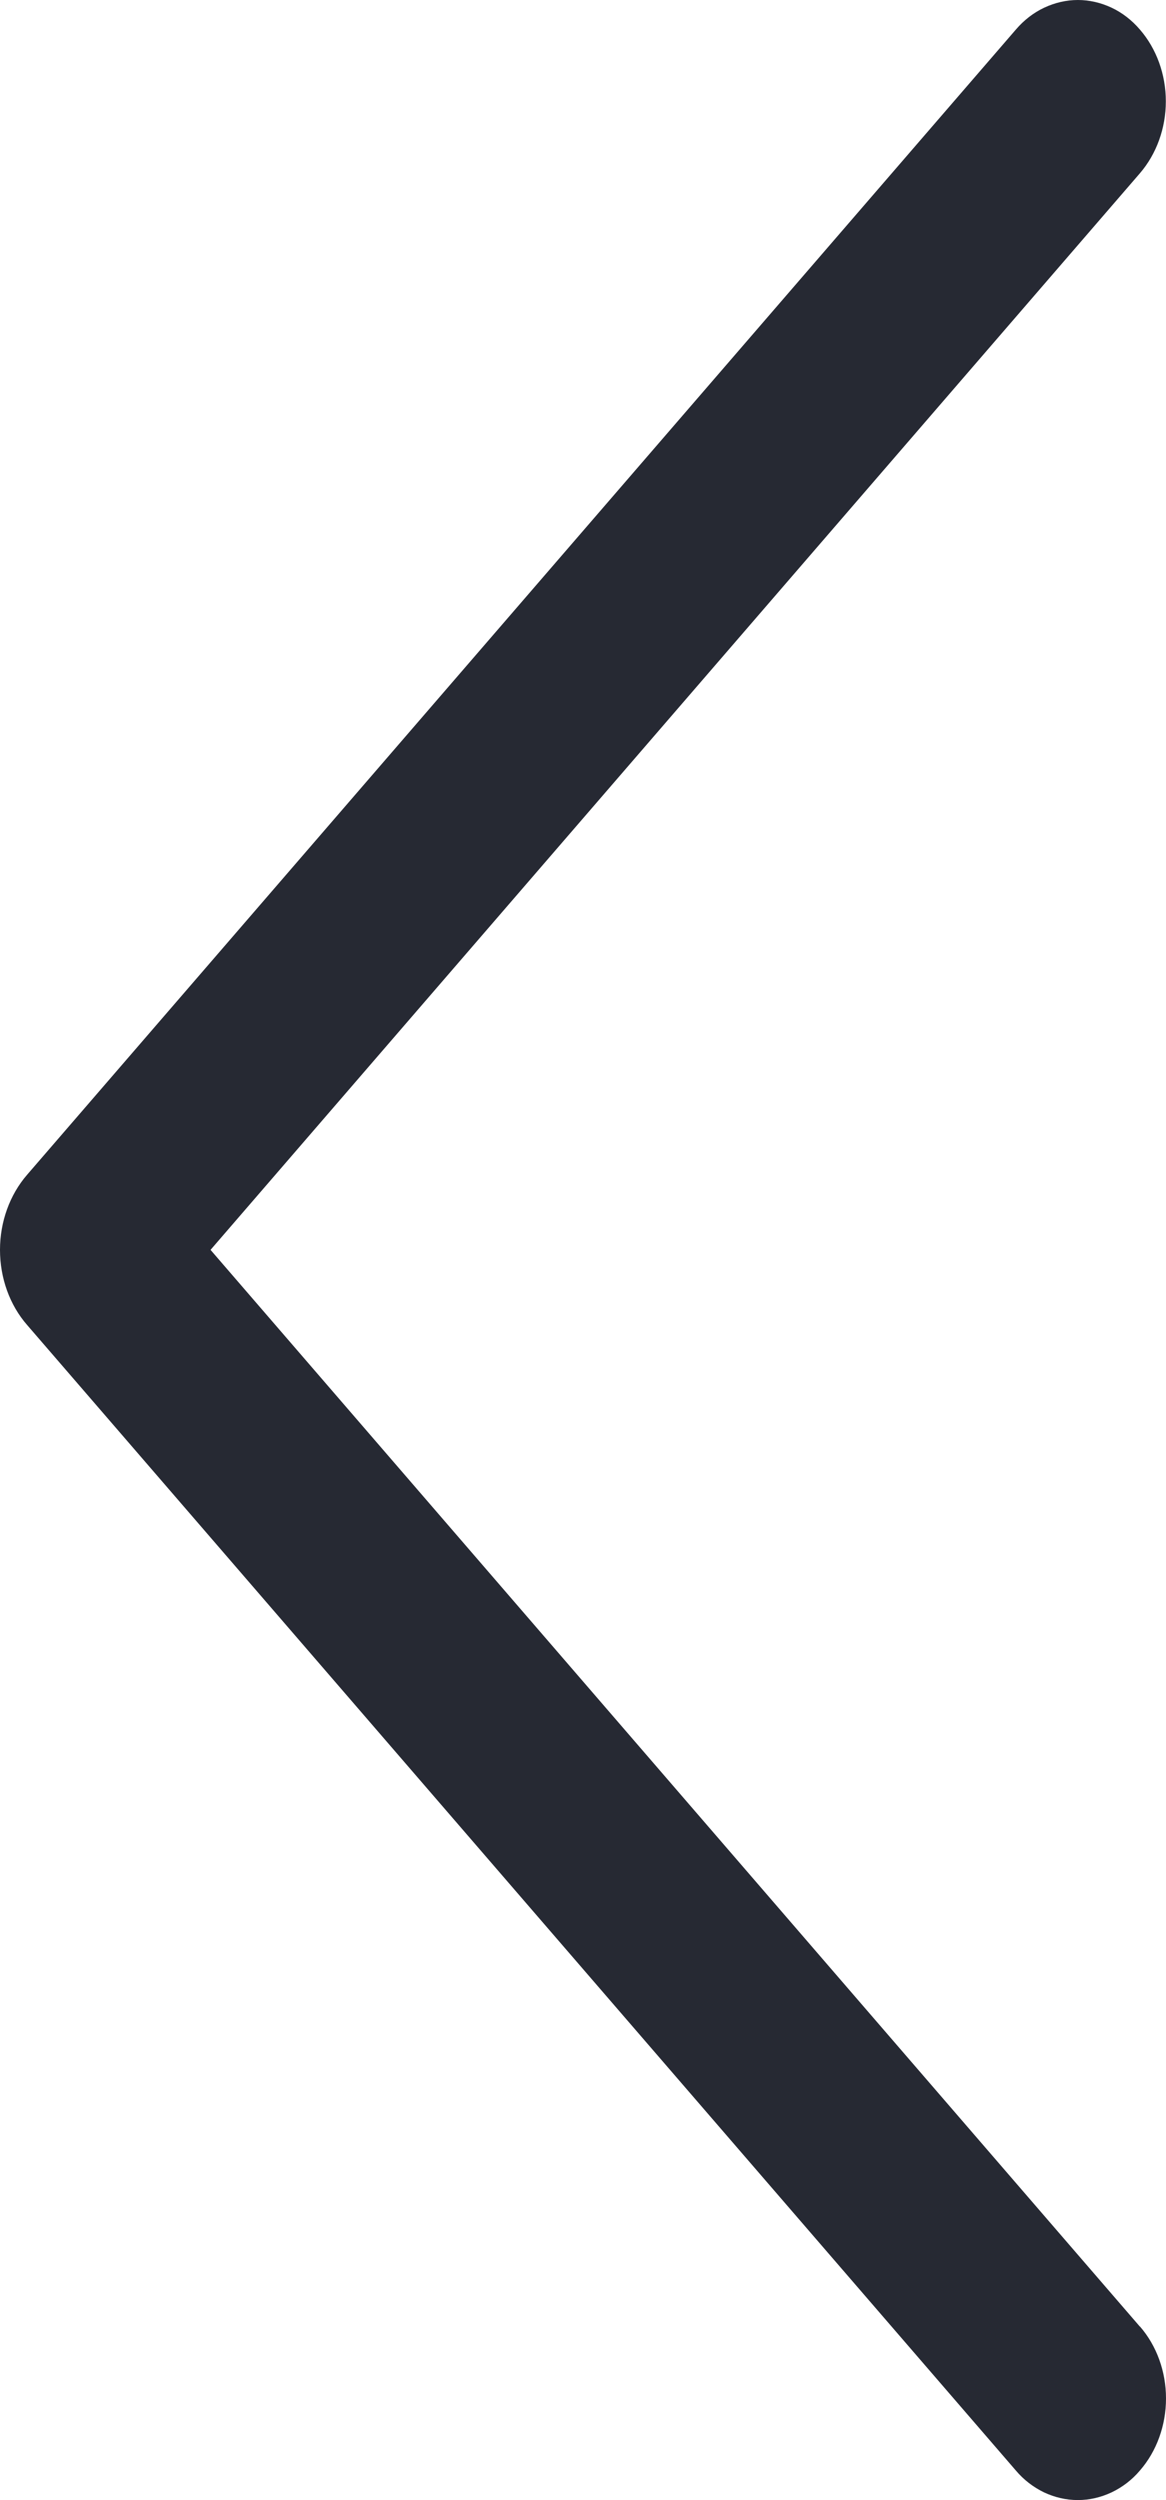 <svg width="7" height="15" viewBox="0 0 7 15" fill="none" xmlns="http://www.w3.org/2000/svg">
<path d="M6.843 13.959L1.264 7.499L6.843 1.04C6.943 0.924 6.999 0.769 6.999 0.608C6.999 0.447 6.943 0.292 6.843 0.177C6.795 0.121 6.737 0.076 6.673 0.046C6.609 0.016 6.54 -2.00976e-08 6.471 -2.31275e-08C6.402 -2.61575e-08 6.333 0.016 6.269 0.046C6.205 0.076 6.147 0.121 6.099 0.177L0.163 7.048C0.058 7.169 1.56397e-07 7.331 1.49031e-07 7.499C1.41664e-07 7.668 0.058 7.83 0.163 7.95L6.098 14.822C6.146 14.879 6.204 14.923 6.268 14.954C6.332 14.984 6.401 15 6.471 15C6.54 15 6.609 14.984 6.673 14.954C6.738 14.923 6.796 14.879 6.844 14.822C6.944 14.707 7 14.552 7 14.39C7 14.229 6.944 14.074 6.844 13.959L6.843 13.959Z" fill="#262933"/>
</svg>
